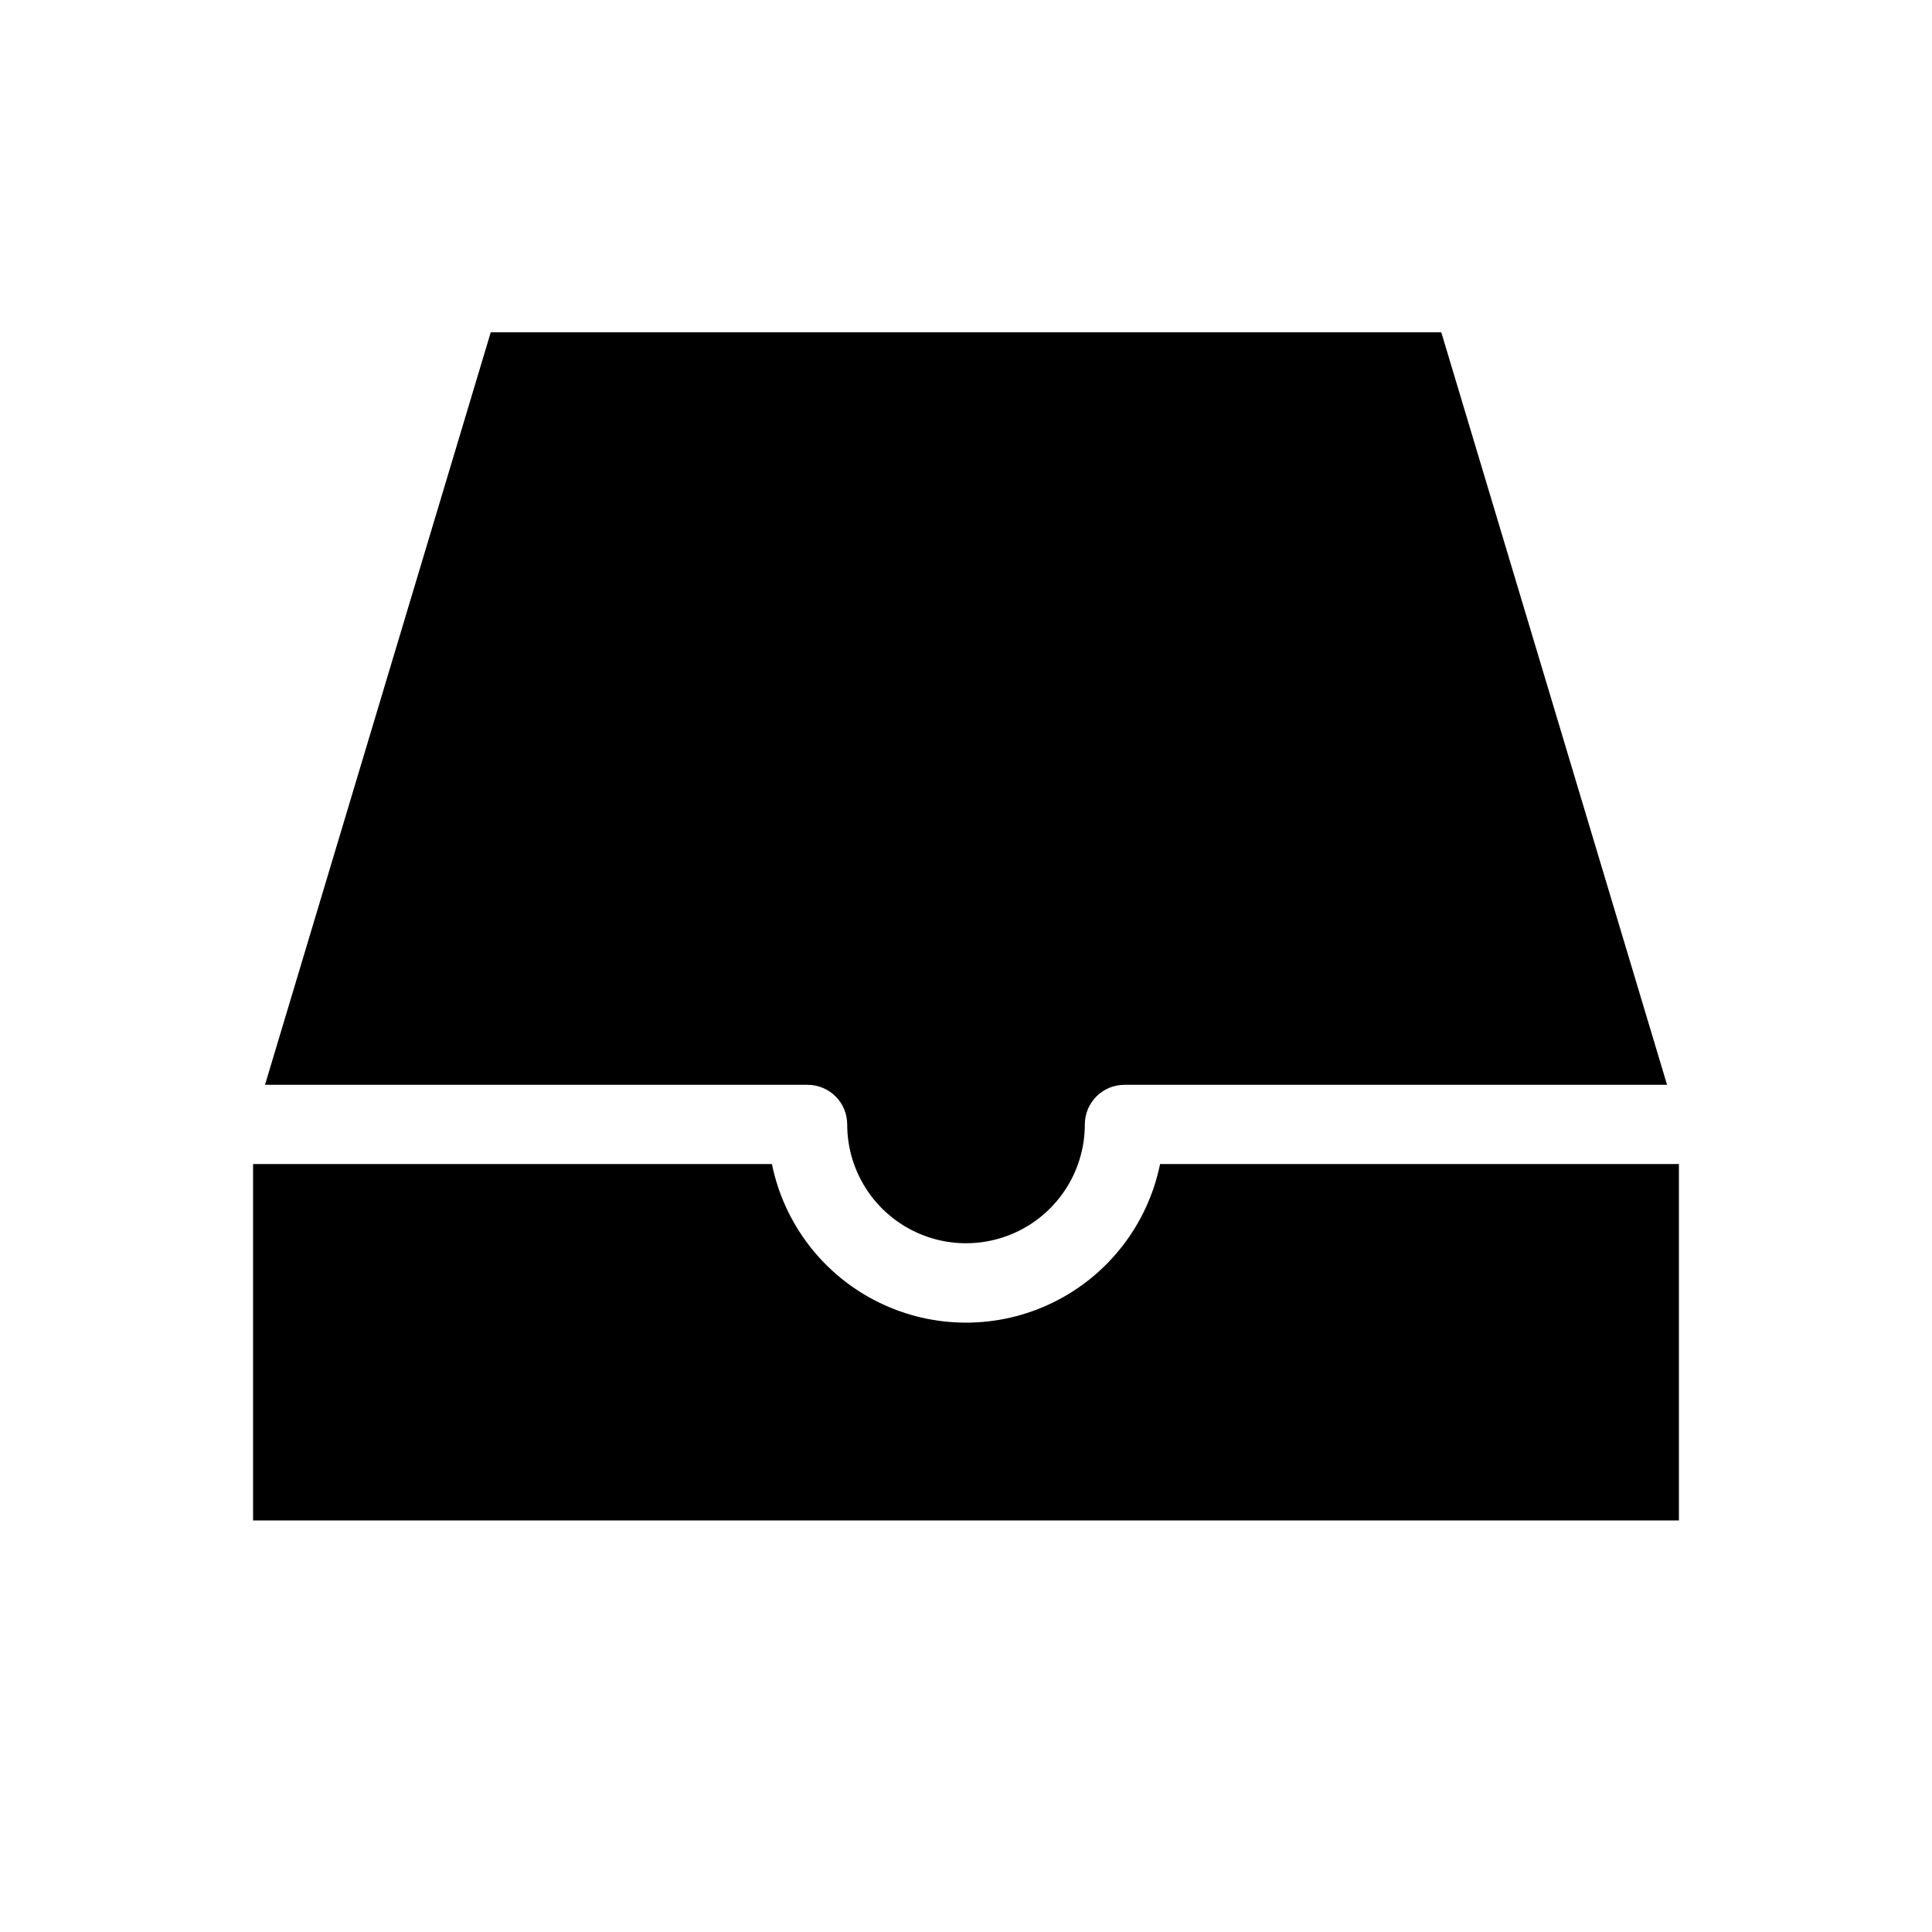 <?xml version="1.0" encoding="UTF-8"?>
<!-- Uploaded to: ICON Repo, www.svgrepo.com, Generator: ICON Repo Mixer Tools -->
<svg fill="#000000" width="800px" height="800px" version="1.1" viewBox="144 144 512 512" xmlns="http://www.w3.org/2000/svg">
 <g>
  <path d="m358.02 431.49c2.781 0 5.453 1.105 7.422 3.074 1.969 1.965 3.074 4.637 3.074 7.422 0 11.246 6 21.645 15.742 27.27 9.742 5.621 21.746 5.621 31.488 0 9.742-5.625 15.746-16.023 15.746-27.27 0-5.797 4.699-10.496 10.496-10.496h143.8l-59.832-199.43h-251.9l-59.828 199.43z"/>
  <path d="m451.43 452.48c-3.238 15.938-13.684 29.477-28.281 36.652-14.602 7.176-31.699 7.176-46.297 0-14.602-7.176-25.047-20.715-28.285-36.652h-137.5v94.461h377.86v-94.461z"/>
 </g>
</svg>